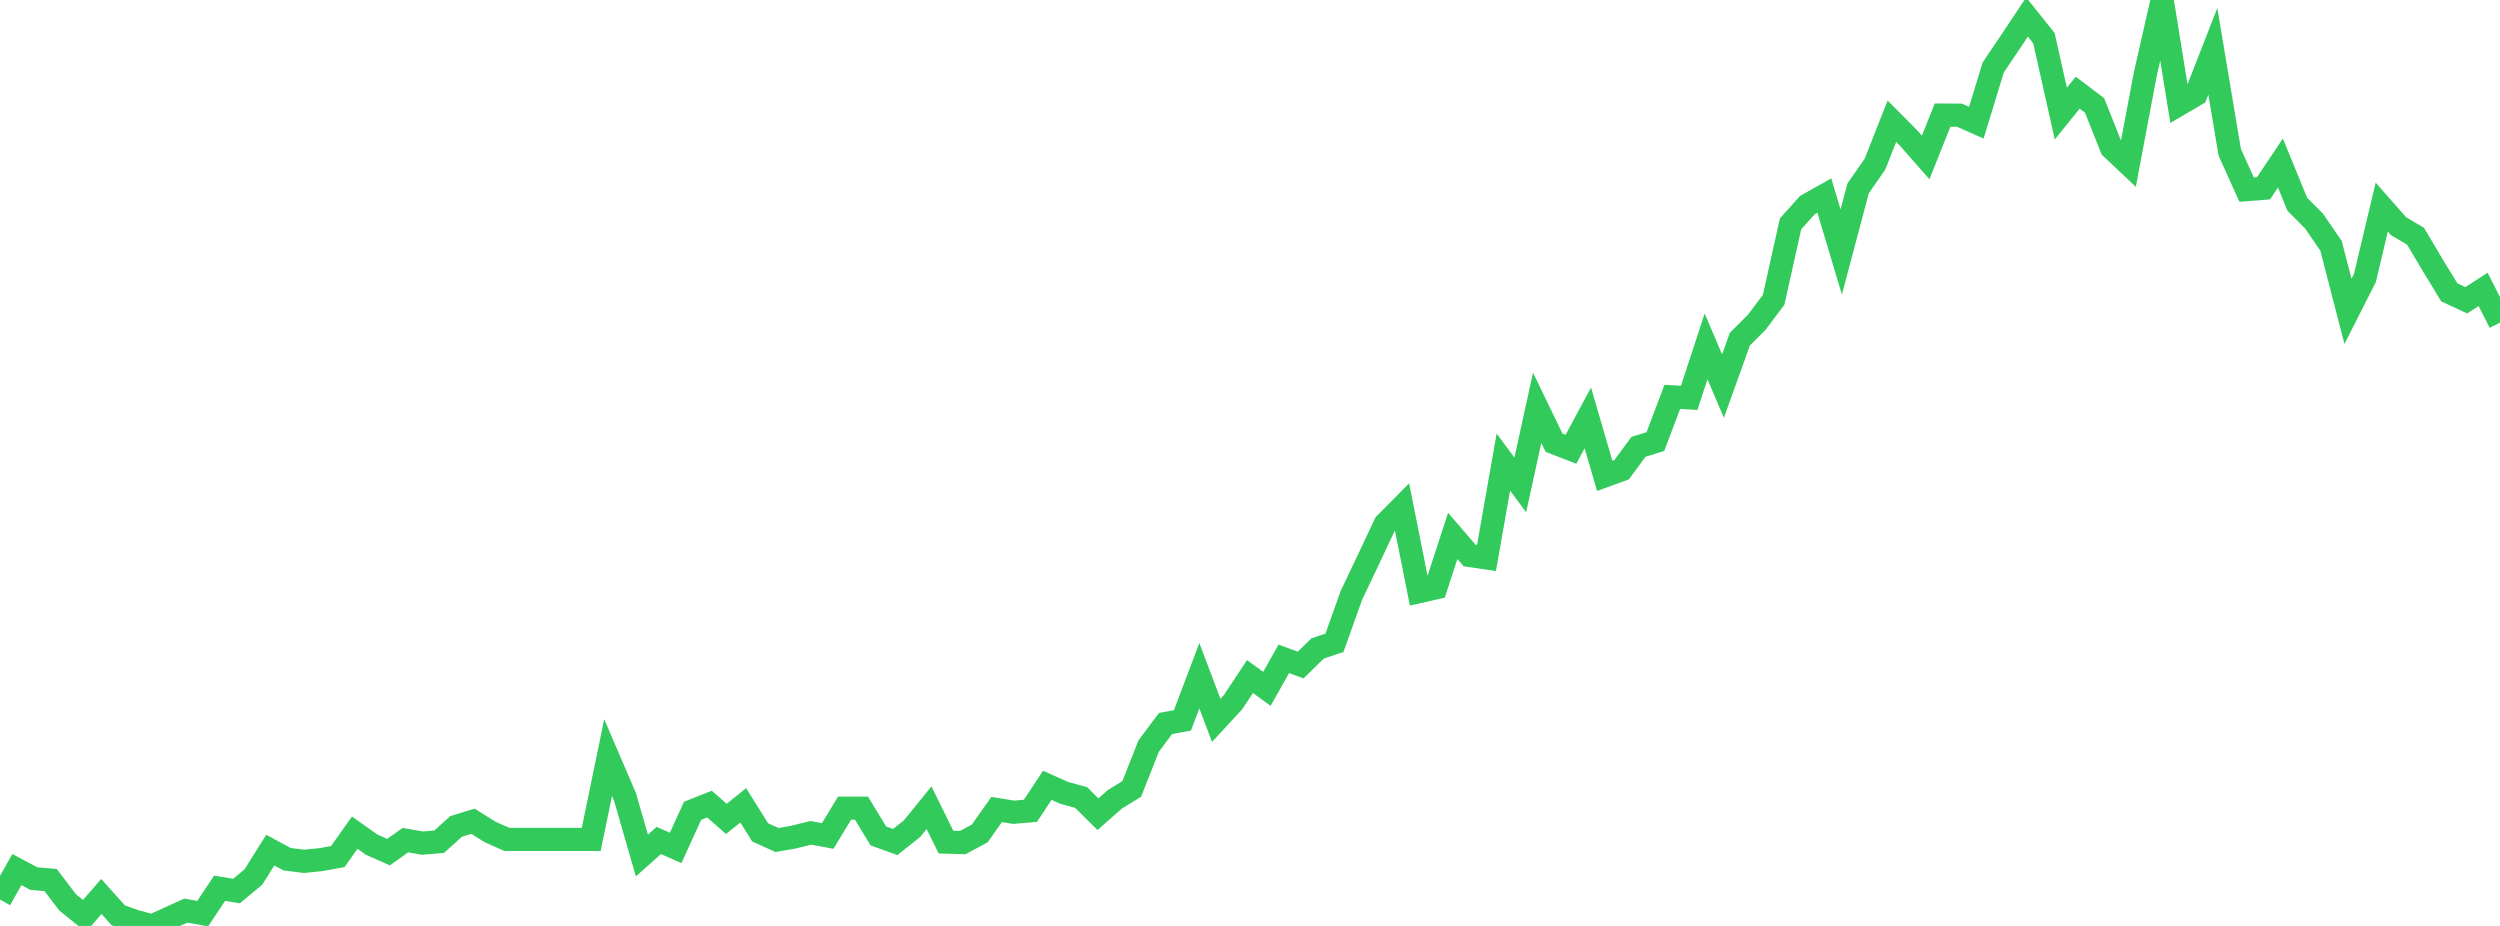 <?xml version="1.0" standalone="no"?>
<!DOCTYPE svg PUBLIC "-//W3C//DTD SVG 1.1//EN" "http://www.w3.org/Graphics/SVG/1.1/DTD/svg11.dtd">

<svg width="135" height="50" viewBox="0 0 135 50" preserveAspectRatio="none" 
  xmlns="http://www.w3.org/2000/svg"
  xmlns:xlink="http://www.w3.org/1999/xlink">


<polyline points="0.0, 48.575 0.912, 46.955 1.824, 47.443 2.736, 47.524 3.649, 48.725 4.561, 49.463 5.473, 48.408 6.385, 49.425 7.297, 49.75 8.209, 50.0 9.122, 49.587 10.034, 49.172 10.946, 49.337 11.858, 47.966 12.77, 48.116 13.682, 47.361 14.595, 45.905 15.507, 46.398 16.419, 46.512 17.331, 46.42 18.243, 46.254 19.155, 44.962 20.068, 45.61 20.98, 46.015 21.892, 45.367 22.804, 45.528 23.716, 45.452 24.628, 44.627 25.541, 44.348 26.453, 44.919 27.365, 45.328 28.277, 45.328 29.189, 45.328 30.101, 45.328 31.014, 45.328 31.926, 45.328 32.838, 40.91 33.75, 43.033 34.662, 46.198 35.574, 45.384 36.486, 45.787 37.399, 43.783 38.311, 43.421 39.223, 44.22 40.135, 43.488 41.047, 44.947 41.959, 45.361 42.872, 45.2 43.784, 44.972 44.696, 45.142 45.608, 43.64 46.52, 43.64 47.432, 45.141 48.345, 45.468 49.257, 44.741 50.169, 43.616 51.081, 45.474 51.993, 45.497 52.905, 45.008 53.818, 43.712 54.73, 43.861 55.642, 43.785 56.554, 42.407 57.466, 42.816 58.378, 43.064 59.291, 43.968 60.203, 43.162 61.115, 42.601 62.027, 40.288 62.939, 39.068 63.851, 38.9 64.764, 36.489 65.676, 38.898 66.588, 37.912 67.5, 36.534 68.412, 37.198 69.324, 35.578 70.236, 35.911 71.149, 35.018 72.061, 34.711 72.973, 32.154 73.885, 30.235 74.797, 28.297 75.709, 27.375 76.622, 31.95 77.534, 31.743 78.446, 28.939 79.358, 29.996 80.27, 30.13 81.182, 24.952 82.095, 26.185 83.007, 22.022 83.919, 23.906 84.831, 24.26 85.743, 22.565 86.655, 25.696 87.568, 25.364 88.48, 24.127 89.392, 23.845 90.304, 21.43 91.216, 21.485 92.128, 18.703 93.041, 20.85 93.953, 18.312 94.865, 17.403 95.777, 16.19 96.689, 12.089 97.601, 11.072 98.514, 10.559 99.426, 13.607 100.338, 10.174 101.25, 8.86 102.162, 6.548 103.074, 7.464 103.986, 8.503 104.899, 6.214 105.811, 6.22 106.723, 6.625 107.635, 3.638 108.547, 2.289 109.459, 0.917 110.372, 2.059 111.284, 6.132 112.196, 5.004 113.108, 5.694 114.02, 7.989 114.932, 8.849 115.845, 4.009 116.757, 0.0 117.669, 5.64 118.581, 5.106 119.493, 2.773 120.405, 8.221 121.318, 10.241 122.23, 10.168 123.142, 8.803 124.054, 11.03 124.966, 11.947 125.878, 13.282 126.791, 16.817 127.703, 15.018 128.615, 11.181 129.527, 12.219 130.439, 12.755 131.351, 14.292 132.264, 15.789 133.176, 16.214 134.088, 15.627 135.0, 17.42" fill="none" stroke="#32ca5b" stroke-width="1.25"/>

</svg>